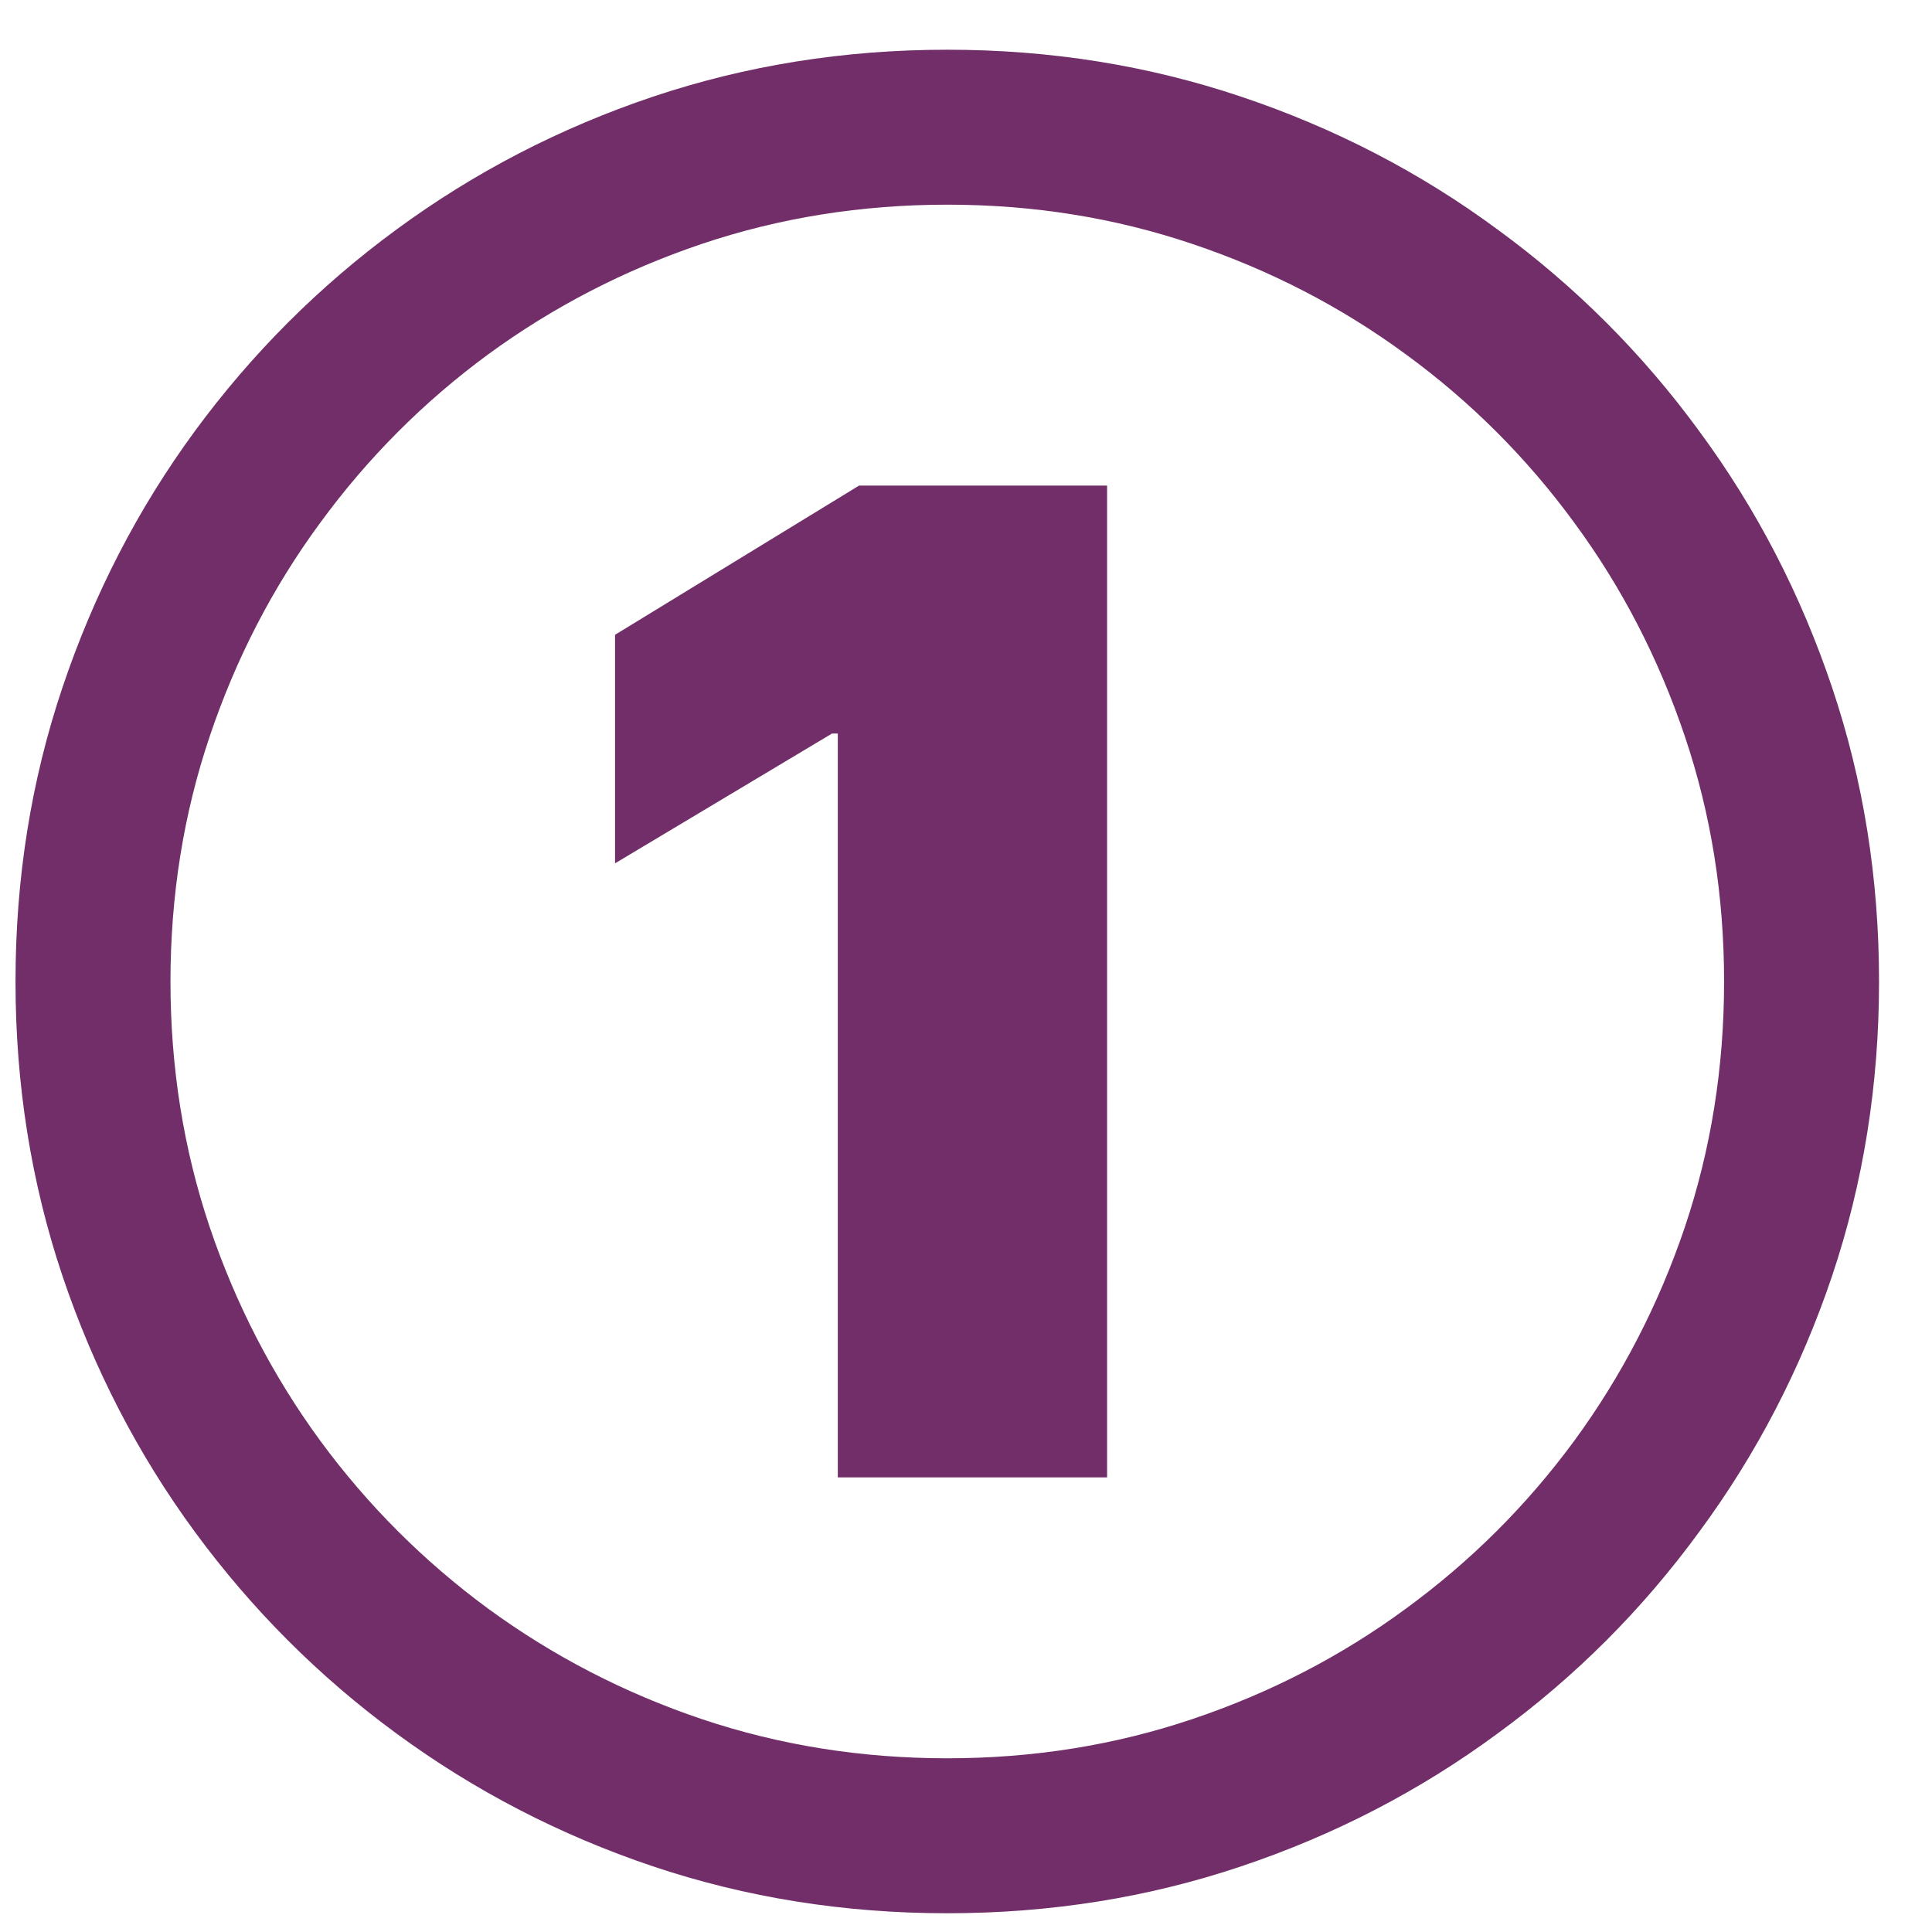 <svg width="34" height="34" viewBox="0 0 34 34" fill="none" xmlns="http://www.w3.org/2000/svg">
<path d="M19.483 8.545V26H14.744V12.909H14.642L10.824 15.193V11.171L15.119 8.545H19.483ZM16.671 33.67C14.858 33.67 13.131 33.395 11.489 32.844C9.852 32.293 8.349 31.514 6.98 30.509C5.616 29.509 4.432 28.324 3.426 26.954C2.426 25.591 1.651 24.091 1.099 22.454C0.548 20.812 0.273 19.085 0.273 17.273C0.273 15.46 0.548 13.736 1.099 12.099C1.651 10.457 2.426 8.955 3.426 7.591C4.432 6.222 5.616 5.037 6.98 4.037C8.349 3.031 9.852 2.253 11.489 1.702C13.131 1.151 14.858 0.875 16.671 0.875C18.483 0.875 20.207 1.151 21.844 1.702C23.486 2.253 24.989 3.031 26.352 4.037C27.722 5.037 28.906 6.222 29.906 7.591C30.912 8.955 31.69 10.457 32.242 12.099C32.793 13.736 33.068 15.46 33.068 17.273C33.068 19.085 32.793 20.812 32.242 22.454C31.69 24.091 30.912 25.591 29.906 26.954C28.906 28.324 27.722 29.509 26.352 30.509C24.989 31.514 23.486 32.293 21.844 32.844C20.207 33.395 18.483 33.67 16.671 33.67ZM16.671 30.943C18.182 30.943 19.619 30.713 20.983 30.253C22.352 29.793 23.605 29.145 24.741 28.31C25.884 27.474 26.872 26.489 27.707 25.352C28.543 24.21 29.19 22.957 29.651 21.594C30.111 20.224 30.341 18.784 30.341 17.273C30.341 15.761 30.111 14.324 29.651 12.96C29.19 11.591 28.543 10.338 27.707 9.202C26.872 8.06 25.884 7.071 24.741 6.236C23.605 5.401 22.352 4.753 20.983 4.293C19.619 3.832 18.182 3.602 16.671 3.602C15.159 3.602 13.719 3.832 12.349 4.293C10.986 4.753 9.733 5.401 8.591 6.236C7.455 7.071 6.469 8.06 5.634 9.202C4.798 10.338 4.151 11.591 3.69 12.96C3.23 14.324 3 15.761 3 17.273C3 18.784 3.23 20.224 3.69 21.594C4.151 22.957 4.798 24.21 5.634 25.352C6.469 26.489 7.455 27.474 8.591 28.31C9.733 29.145 10.986 29.793 12.349 30.253C13.719 30.713 15.159 30.943 16.671 30.943Z" fill="#722E69"/>
</svg>
